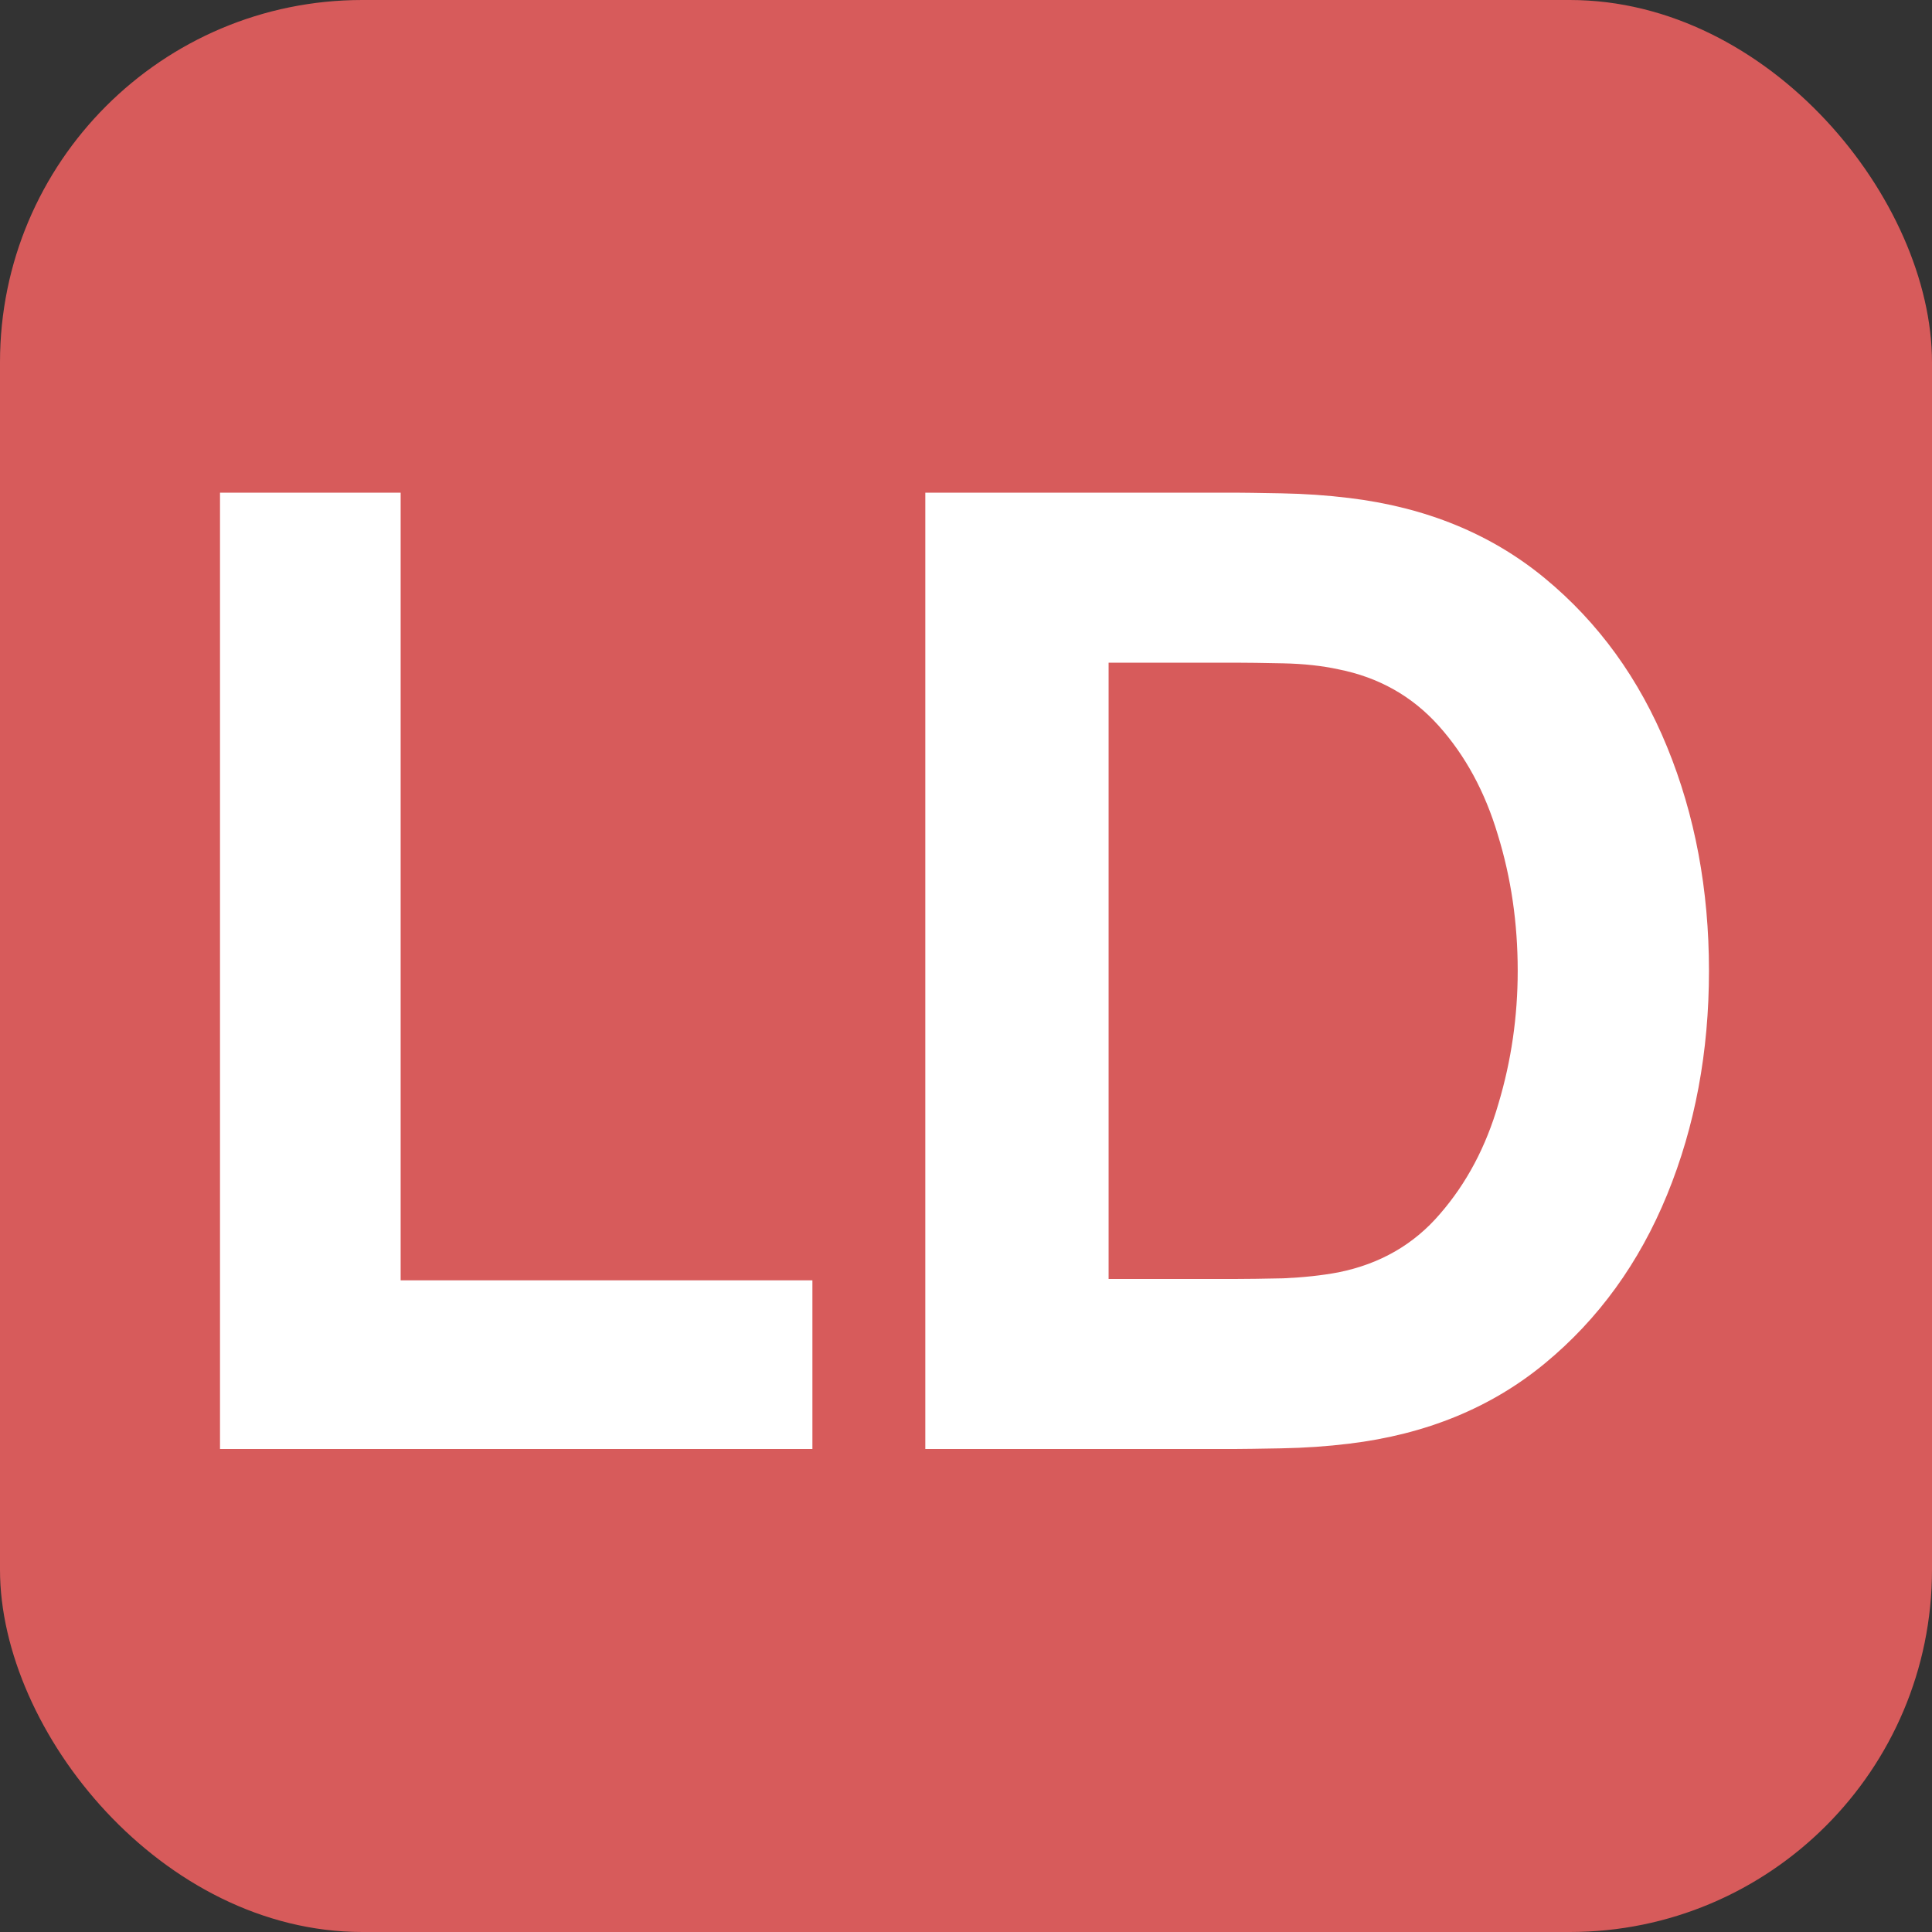 <?xml version="1.0" encoding="UTF-8"?> <svg xmlns="http://www.w3.org/2000/svg" width="32" height="32" viewBox="0 0 32 32" fill="none"><rect x="0" y="0" width="32" height="32" fill="#333333" stroke="none"/><rect width="32" height="32" rx="6" fill="#D75B5B"></rect><path d="M3.644 24V8.16H6.636V21.206H13.456V24H3.644ZM15.326 24V8.16H20.452C20.577 8.16 20.834 8.164 21.222 8.171C21.611 8.178 21.985 8.204 22.344 8.248C23.62 8.402 24.702 8.846 25.589 9.579C26.477 10.312 27.151 11.244 27.613 12.373C28.075 13.502 28.306 14.738 28.306 16.08C28.306 17.422 28.075 18.658 27.613 19.787C27.151 20.916 26.477 21.848 25.589 22.581C24.702 23.314 23.62 23.758 22.344 23.912C21.985 23.956 21.611 23.982 21.222 23.989C20.834 23.996 20.577 24 20.452 24H15.326ZM18.362 21.184H20.452C20.65 21.184 20.918 21.18 21.255 21.173C21.593 21.158 21.897 21.125 22.168 21.074C22.858 20.935 23.419 20.612 23.851 20.106C24.291 19.6 24.614 18.991 24.819 18.28C25.032 17.569 25.138 16.835 25.138 16.08C25.138 15.288 25.028 14.536 24.808 13.825C24.596 13.114 24.269 12.512 23.829 12.021C23.389 11.53 22.835 11.218 22.168 11.086C21.897 11.027 21.593 10.994 21.255 10.987C20.918 10.98 20.65 10.976 20.452 10.976H18.362V21.184Z" fill="white"></path></svg> 